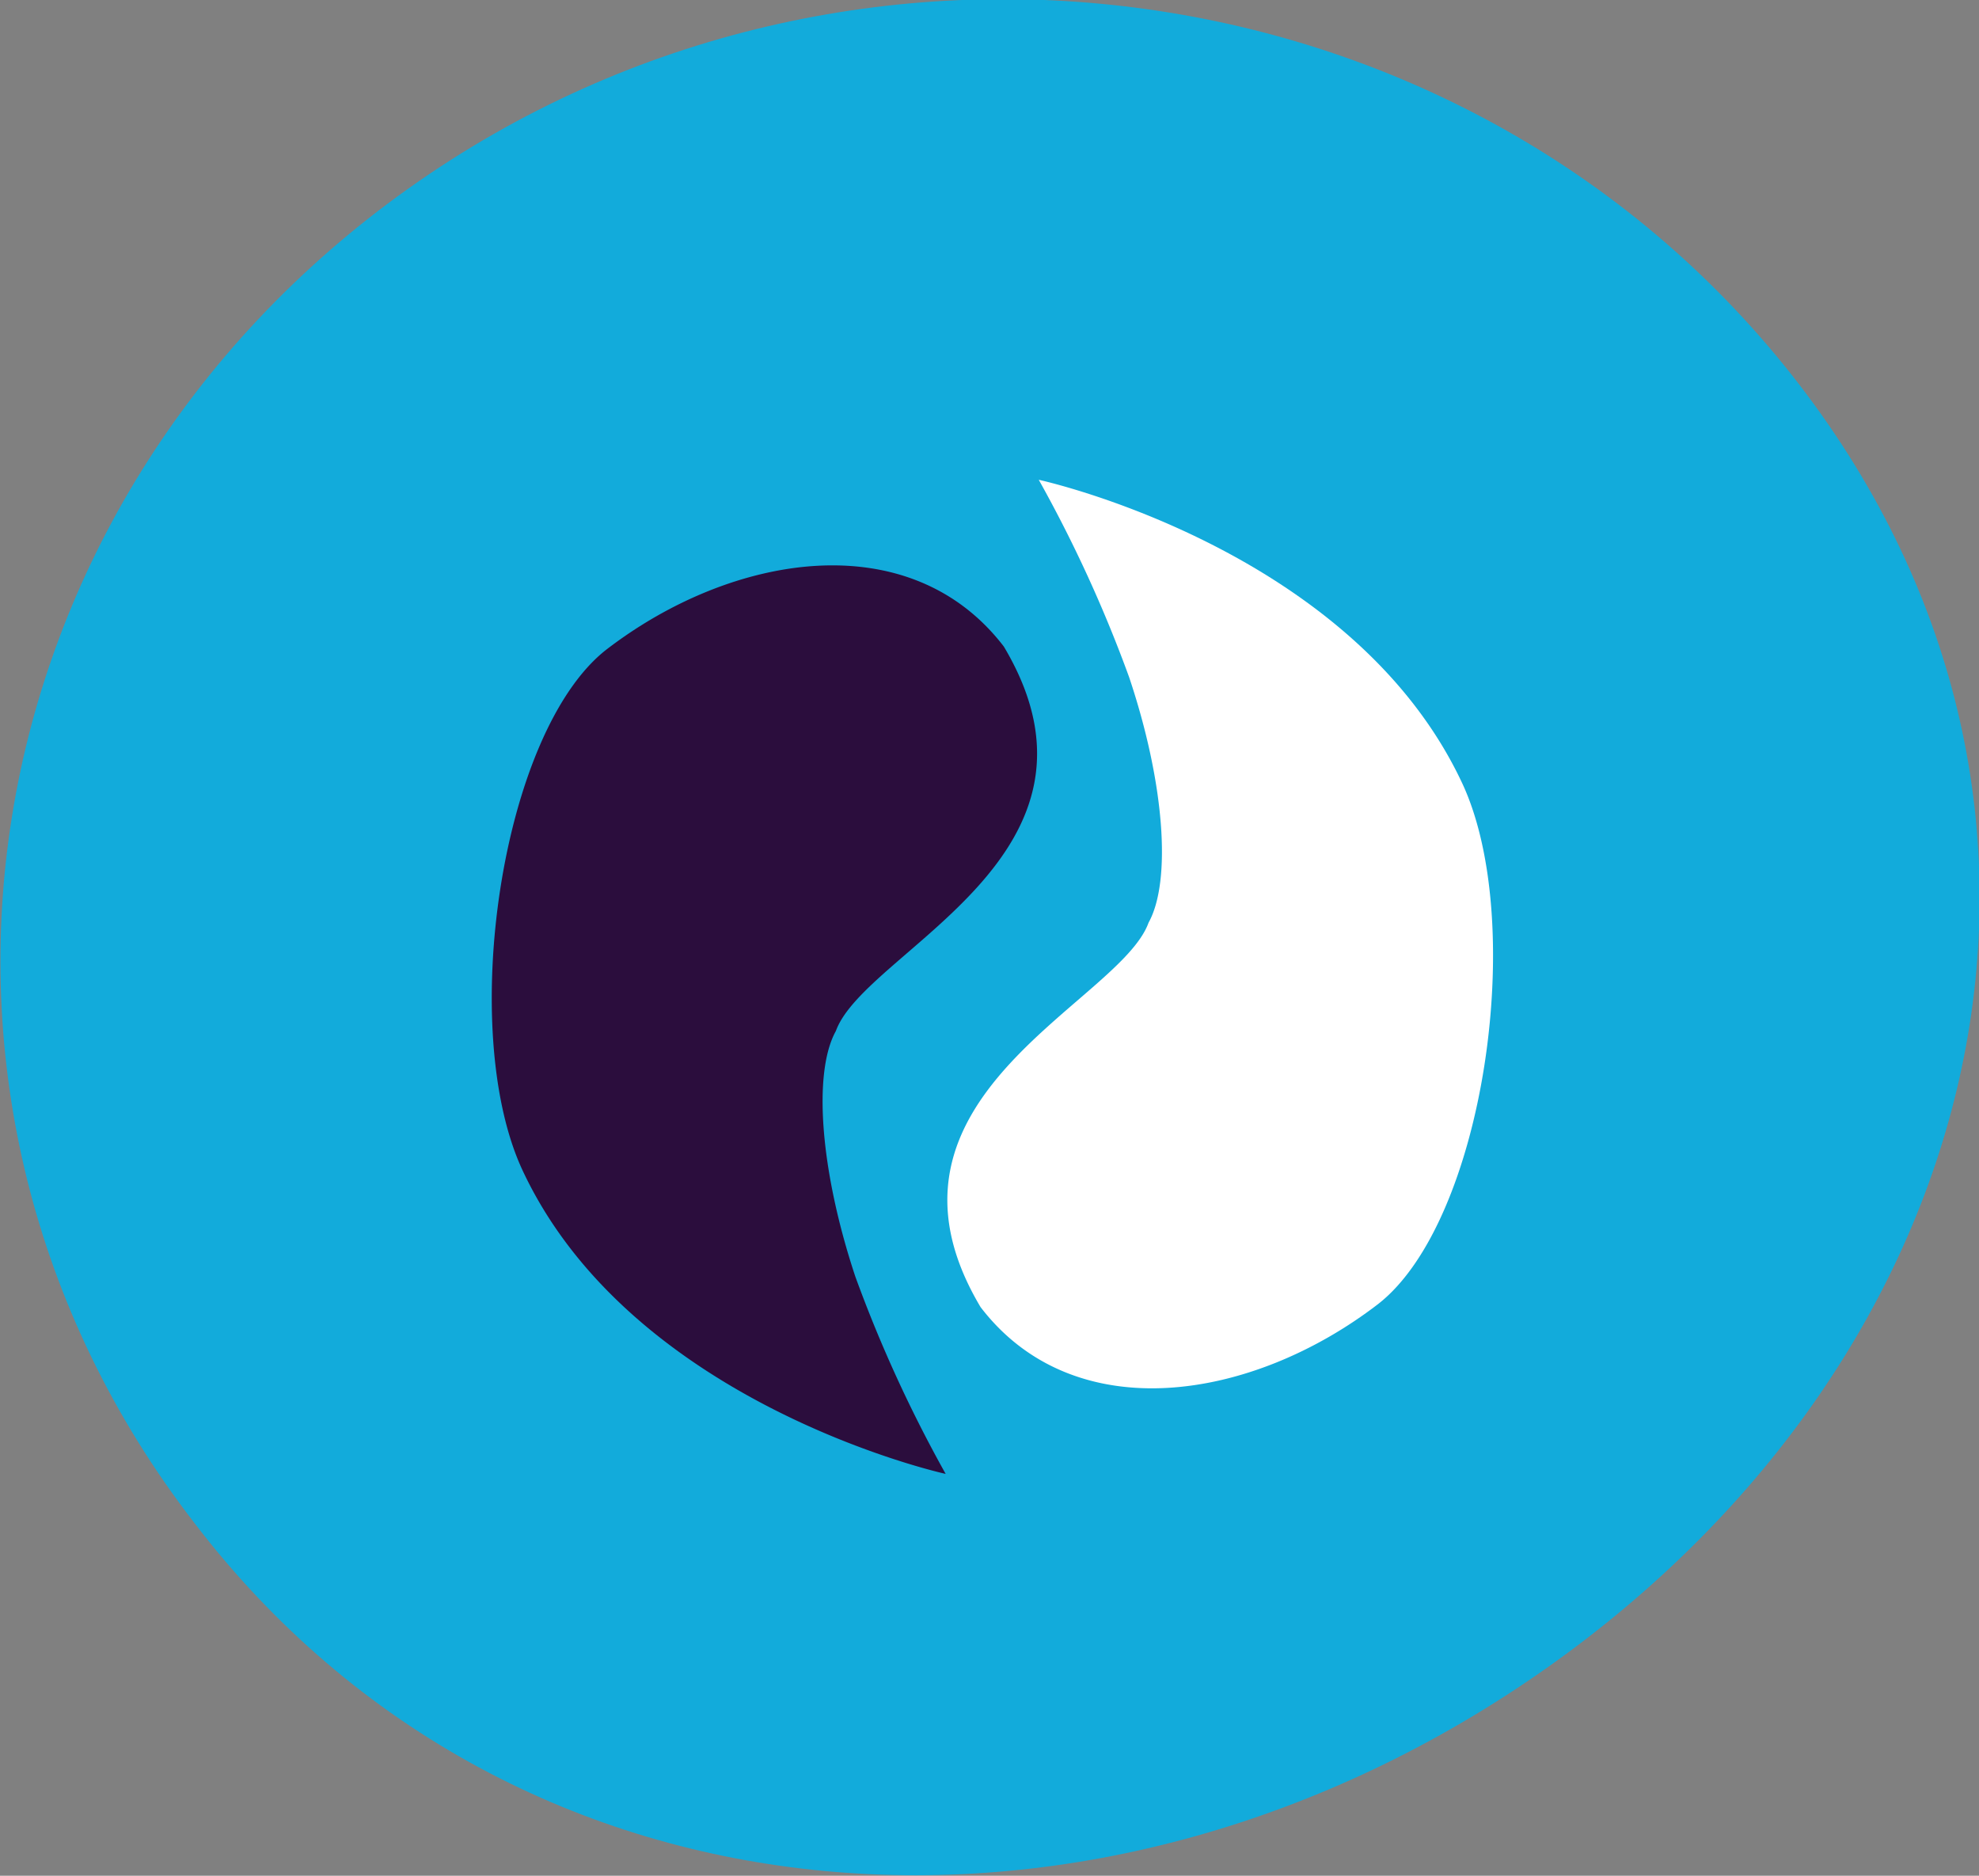 <svg xmlns="http://www.w3.org/2000/svg" viewBox="0 0 51.02 48.36"><rect x="0" y="0" width="51.02" height="48.36" fill="#808080" stroke="none"/><defs><style>.cls-1{fill:#12abdb;}.cls-2{fill:#2b0d3d;}.cls-3{fill:#fff;}</style></defs><title>Asset 1</title><g id="Layer_2" data-name="Layer 2"><g id="Layer_1-2" data-name="Layer 1"><path class="cls-1" d="M5,39.25C-3.42,28.35-.92,13,10.53,4.86S38-1,46.39,9.92s4.94,25-6.51,33.08S13.31,50.14,5,39.25"/><path class="cls-2" d="M24.38,38a34.77,34.77,0,0,1-2.33-5.09c-.9-2.71-1.1-5.25-.5-6.33.75-2.08,7.54-4.52,4.33-9.91-2.42-3.16-7-2.42-10.25.08-2.72,2.13-3.84,9.81-2.16,13.42C16.3,36.23,24.38,38,24.38,38Z"/><path class="cls-3" d="M26.78,12.37a34.77,34.77,0,0,1,2.33,5.09c.91,2.71,1.1,5.25.5,6.33-.75,2.08-7.54,4.52-4.33,9.91,2.42,3.16,7,2.42,10.25-.08,2.73-2.13,3.85-9.81,2.17-13.42C34.86,14.12,26.78,12.37,26.78,12.37Z"/></g></g></svg>